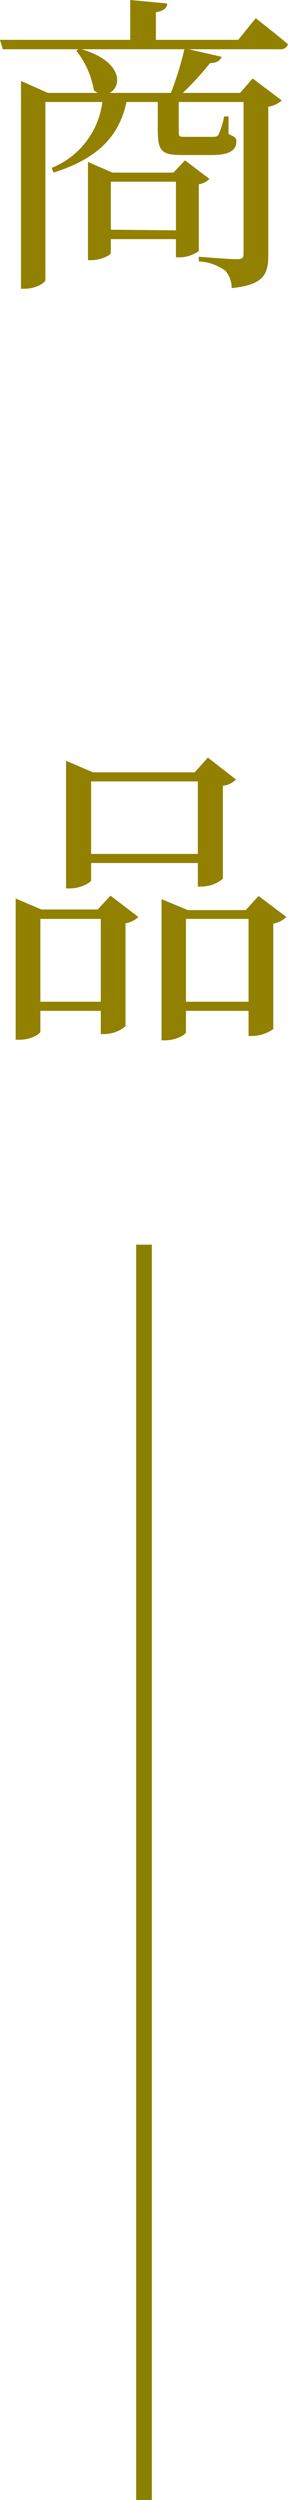 <svg xmlns="http://www.w3.org/2000/svg" viewBox="0 0 18.4 159.32"><defs><style>.cls-1{fill:none;stroke:#8a8000;stroke-miterlimit:10;}.cls-2{fill:#928000;}</style></defs><g id="レイヤー_2" data-name="レイヤー 2"><g id="レイヤー_2-2" data-name="レイヤー 2"><line class="cls-1" x1="9.2" y1="79.32" x2="9.2" y2="159.32"/><path class="cls-2" d="M16.34,1.16s1.28,1,2.06,1.66a.48.48,0,0,1-.52.32H12.06l2.1.48c-.08.22-.3.4-.74.4a18.55,18.55,0,0,1-1.74,1.9h3.66l.8-.92L18,6.4a1.64,1.64,0,0,1-.86.4v9.46c0,1.18-.26,1.9-2.34,2.1a1.64,1.64,0,0,0-.42-1.12,3.15,3.15,0,0,0-1.68-.58v-.3s1.94.16,2.4.16.46-.14.46-.42V6.5H11.42V8.28c0,.42,0,.44.38.44h1.8c.16,0,.28,0,.36-.14a5.35,5.35,0,0,0,.36-1.16h.28l0,1.12c.44.2.5.26.5.48,0,.54-.42.86-1.56.86H11.64c-1.34,0-1.56-.26-1.56-1.64V6.5h-2C7.58,8.88,6,10.18,3.42,11l-.12-.3A5.23,5.23,0,0,0,6.54,6.5H2.9V17.84c0,.18-.62.56-1.3.56H1.34V5.16l1.72.76h3.2A1.13,1.13,0,0,1,6,5.76,5.58,5.58,0,0,0,4.88,3.24L5,3.14H.18L0,2.54H8.32V0l2.36.22c0,.28-.22.48-.72.56V2.54h5.26ZM10.92,5.92a21.13,21.13,0,0,0,.86-2.78H5.22C7.86,3.92,7.8,5.52,7,5.92ZM12.7,16a2.13,2.13,0,0,1-1.22.4h-.24V15.24H7.08v.88c0,.14-.64.46-1.24.46H5.62V10.32L7.18,11h3.9l.74-.78,1.56,1.18a1.14,1.14,0,0,1-.68.34Zm-1.46-1.32V11.58H7.08v3.06Z"/><path class="cls-2" d="M7.06,57.08l1.78,1.36a1.57,1.57,0,0,1-.82.4V65.4a2.13,2.13,0,0,1-1.34.5H6.44V64.42H2.58v1.32c0,.16-.64.52-1.3.52H1v-9l1.64.7H6.24Zm-.62,6.76V58.56H2.58v5.28ZM5.82,56.1c0,.14-.68.52-1.36.52H4.22V48.48l1.72.74h6.5l.84-.94,1.8,1.4a1.49,1.49,0,0,1-.84.4V56a2.13,2.13,0,0,1-1.34.5h-.26V55H5.82Zm0-6.3v4.62h6.82V49.8ZM18.3,58.44a1.63,1.63,0,0,1-.84.42v6.72a2.36,2.36,0,0,1-1.32.44h-.26v-1.6h-4v1.36c0,.16-.66.52-1.32.52h-.24v-9L12,58h3.7l.82-.9Zm-2.42,5.4V58.56h-4v5.28Z"/></g></g></svg>